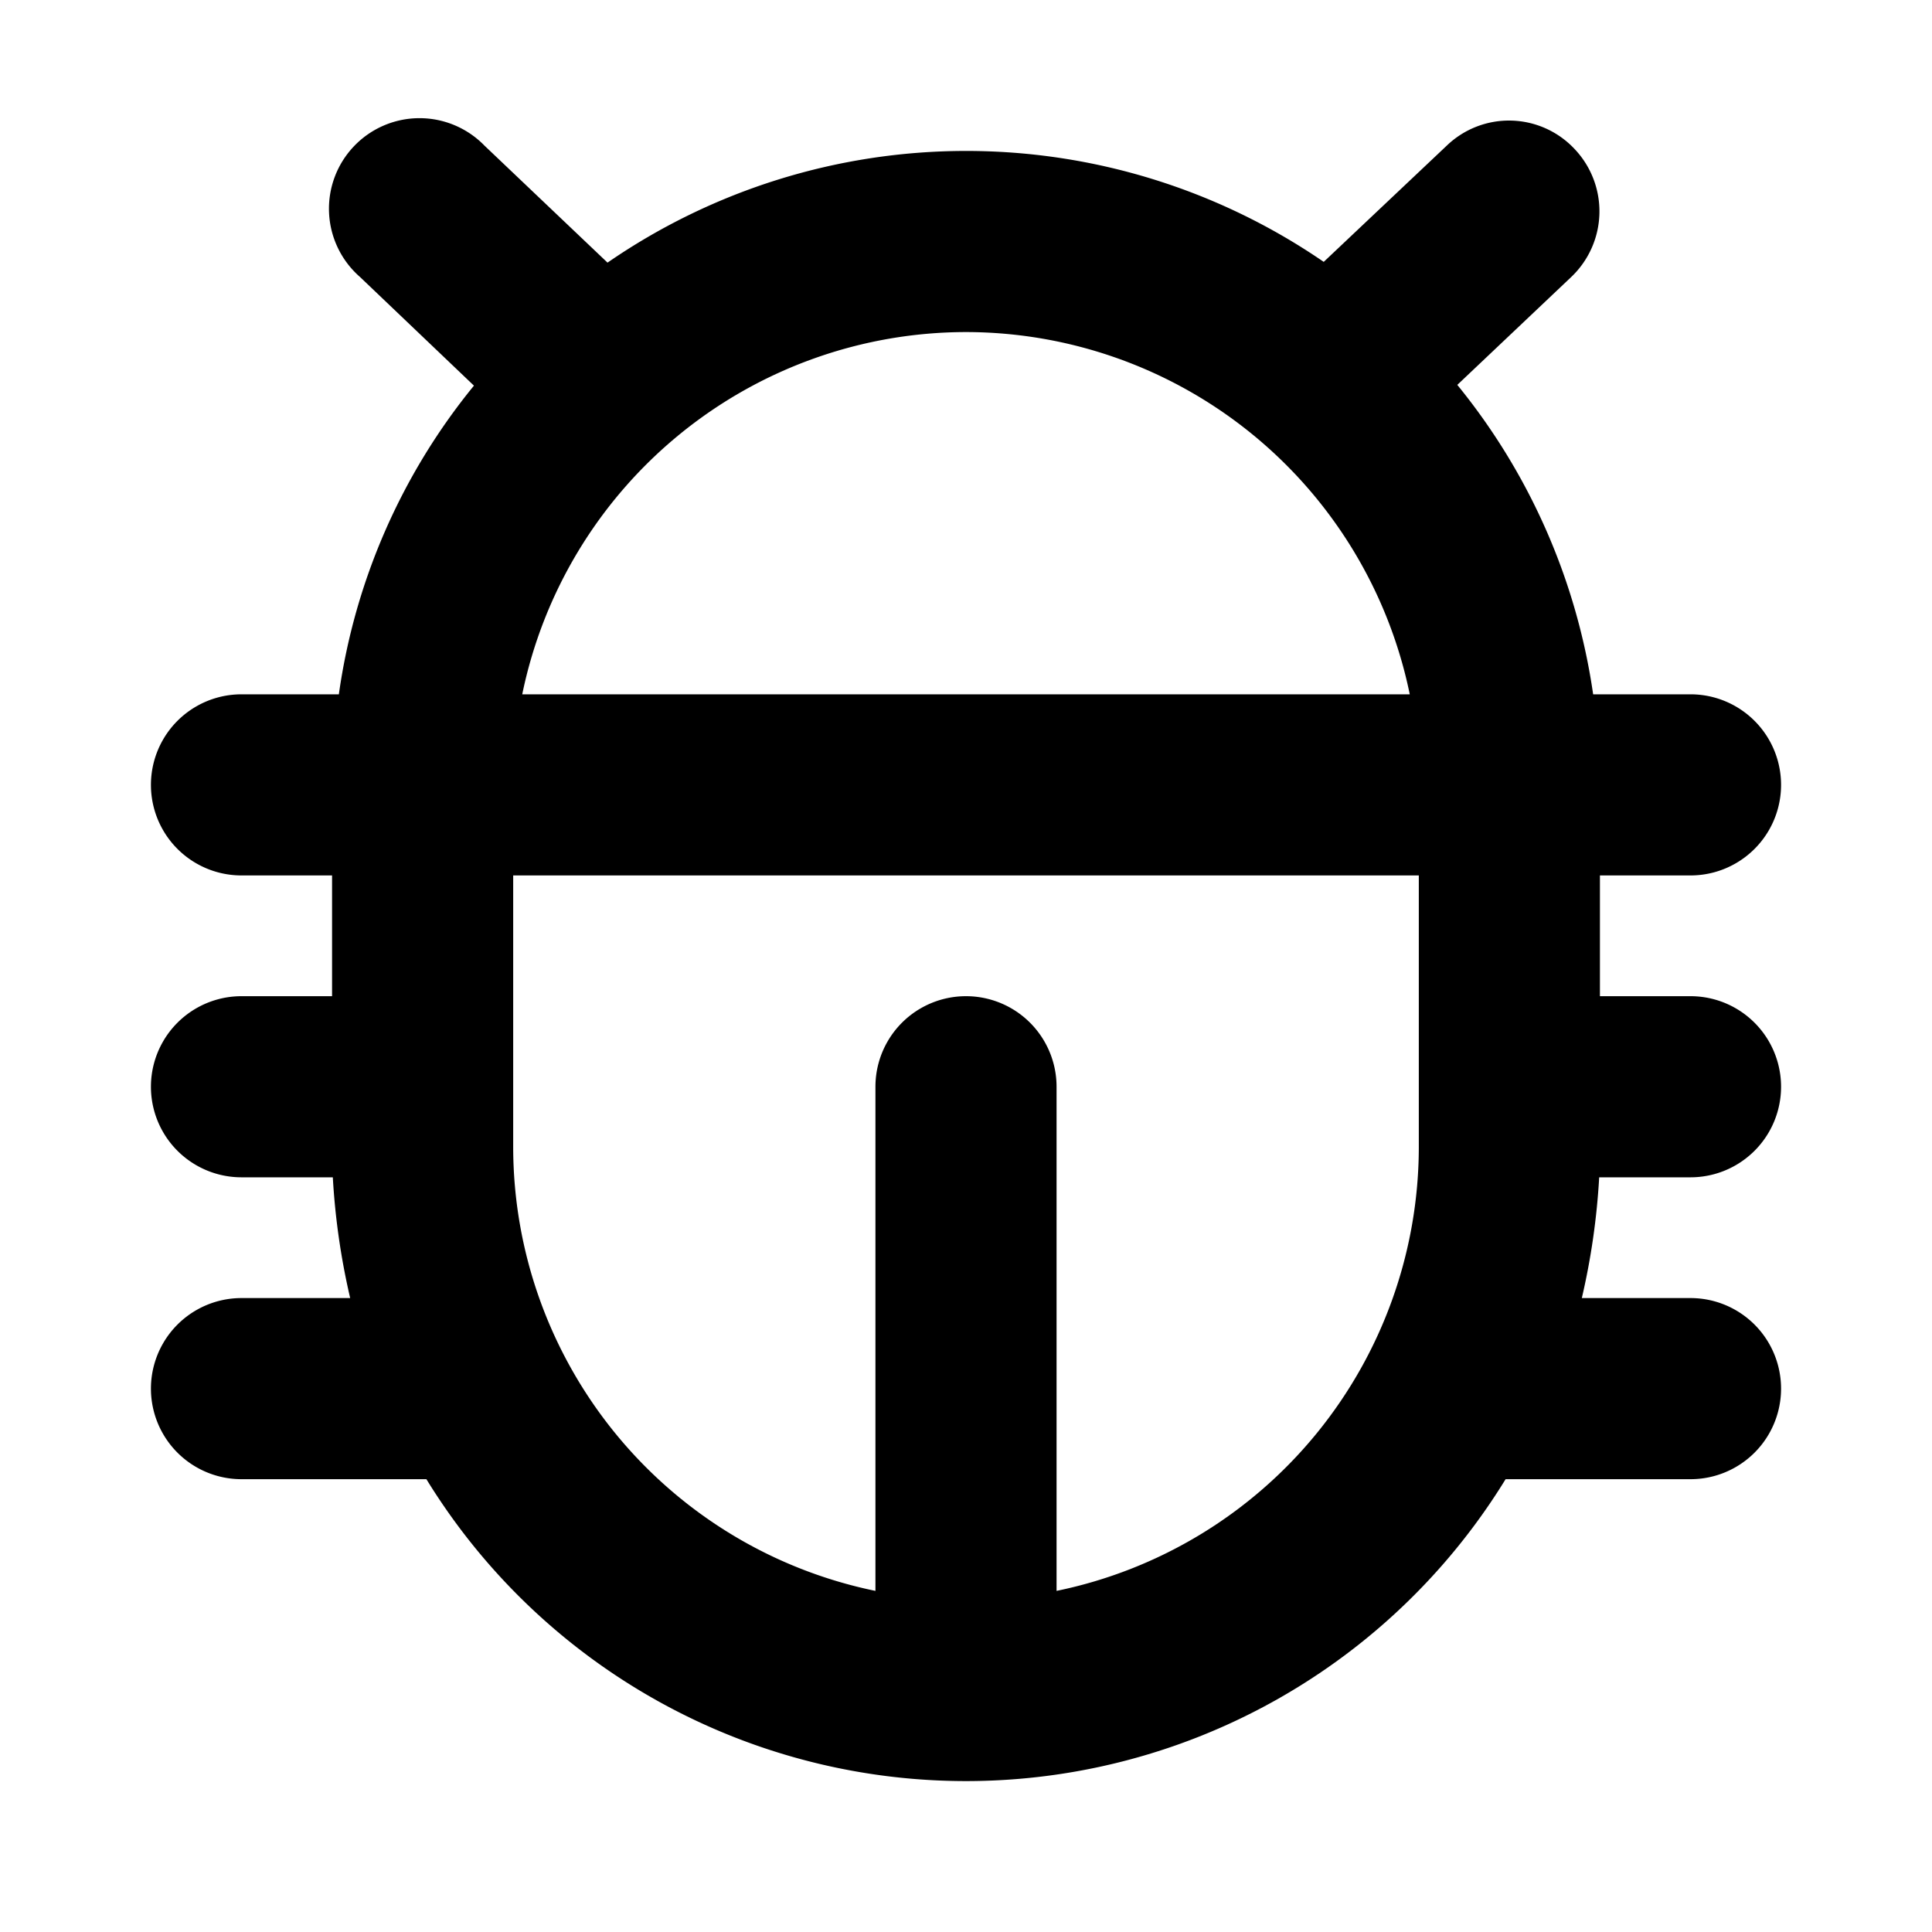 <svg xmlns="http://www.w3.org/2000/svg" viewBox="0 0 256 256" fill="currentColor"><path d="M224,156a12,12,0,0,0,0-24H212V116h12a12,12,0,0,0,0-24H211.1a83.8,83.8,0,0,0-18-41l15.1-14.3a12,12,0,0,0,.4-17,11.9,11.9,0,0,0-16.9-.4L175.4,34.7a83.7,83.7,0,0,0-94.9.1L64.2,19.3A12,12,0,1,0,47.7,36.7L62.8,51.1A82.9,82.9,0,0,0,44.9,92H32a12,12,0,0,0,0,24H44v16H32a12,12,0,0,0,0,24H44.1a93.5,93.5,0,0,0,2.3,16H32a12,12,0,0,0,0,24H56.5a83.9,83.9,0,0,0,143,0H224a12,12,0,0,0,0-24H209.6a93.5,93.5,0,0,0,2.3-16ZM128,44a60.1,60.1,0,0,1,58.8,48H69.2A60.1,60.1,0,0,1,128,44Zm12,166.8V144a12,12,0,0,0-24,0v66.8A60.1,60.1,0,0,1,68,152V116H188v36A60.1,60.1,0,0,1,140,210.8Z"/></svg>